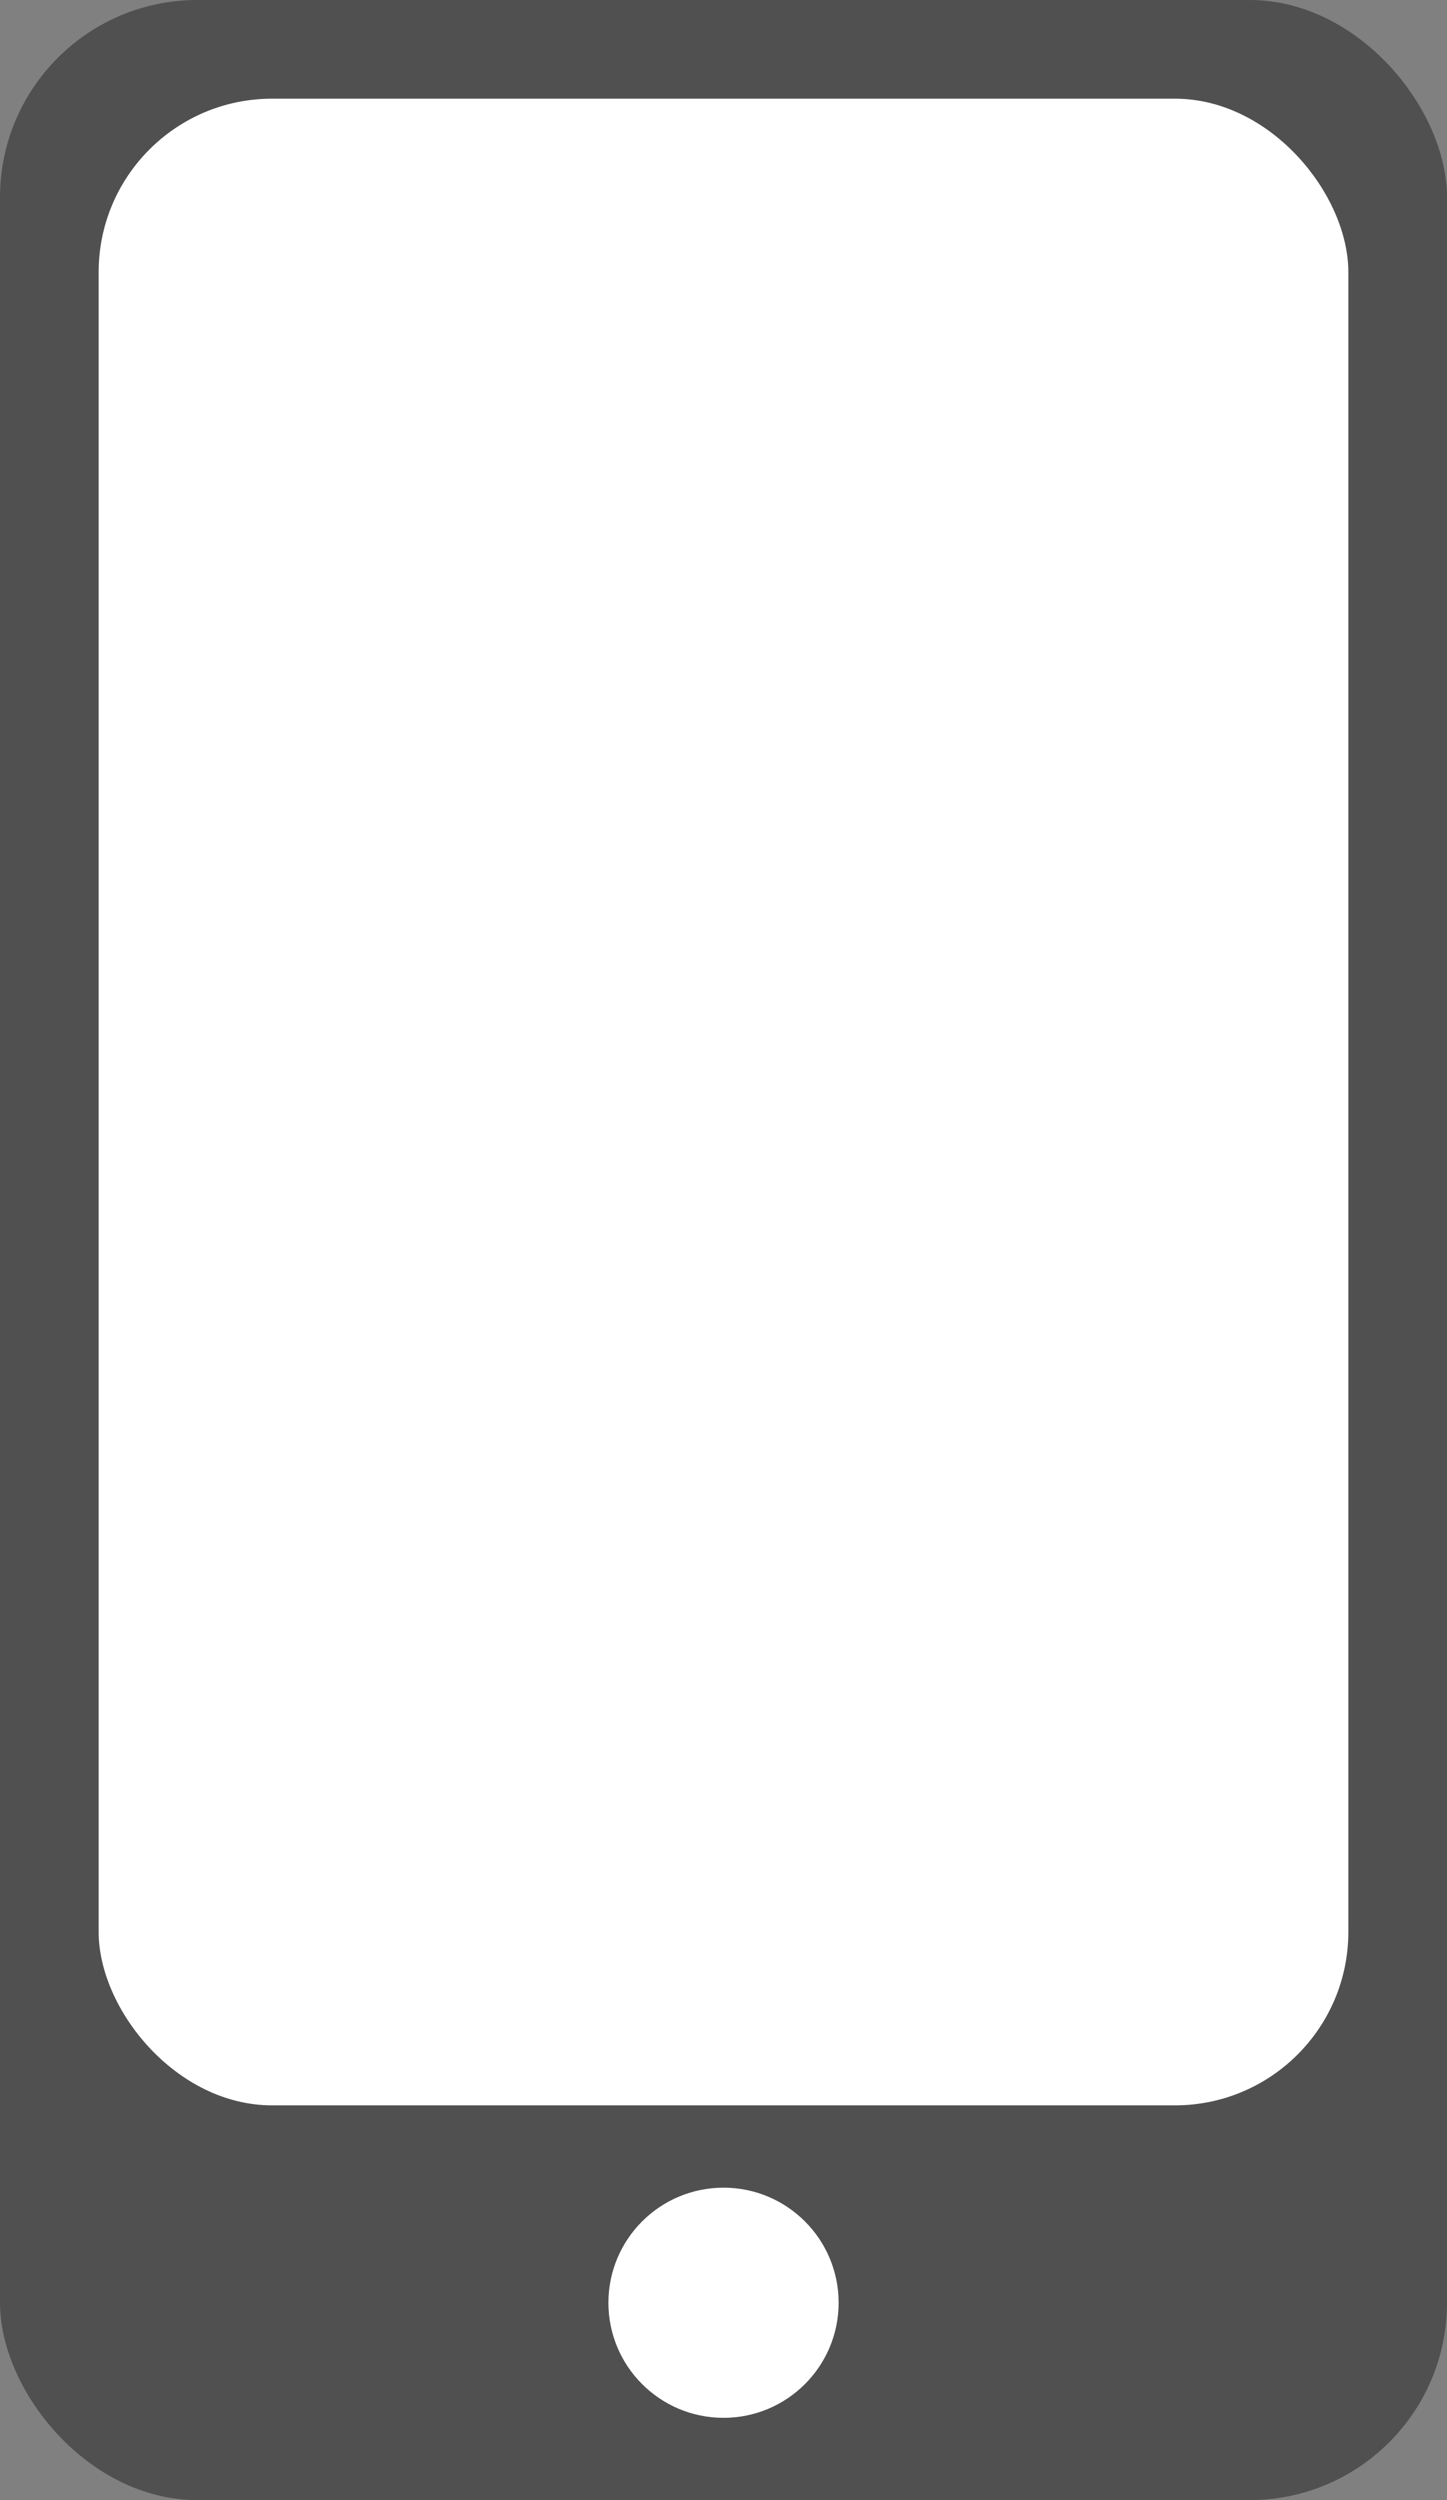 <?xml version="1.0" encoding="UTF-8"?>
<!DOCTYPE svg PUBLIC "-//W3C//DTD SVG 1.1//EN" "http://www.w3.org/Graphics/SVG/1.1/DTD/svg11.dtd">
<!-- Creator: CorelDRAW X5 -->
<svg xmlns="http://www.w3.org/2000/svg" xml:space="preserve" width="22px" height="38px" shape-rendering="geometricPrecision" text-rendering="geometricPrecision" image-rendering="optimizeQuality" fill-rule="evenodd" clip-rule="evenodd"
viewBox="0 0 11000 19000"
 xmlns:xlink="http://www.w3.org/1999/xlink">
 <rect x="0" y="0" width="11000" height="19000" fill="#808080" stroke="none"/>
 <g id="Ebene_x0020_1">
  <g id="_865928736">
   <rect fill="#505050" width="11000" height="19000" rx="1500" ry="1500"/>
   <rect fill="white" x="750" y="750" width="9500" height="15250" rx="1318" ry="1318"/>
   <circle fill="white" transform="matrix(-4.6331E-014 -1.749 -1.75 4.63347E-014 5500.16 17500.2)" r="500"/>
  </g>
 </g>
</svg>
